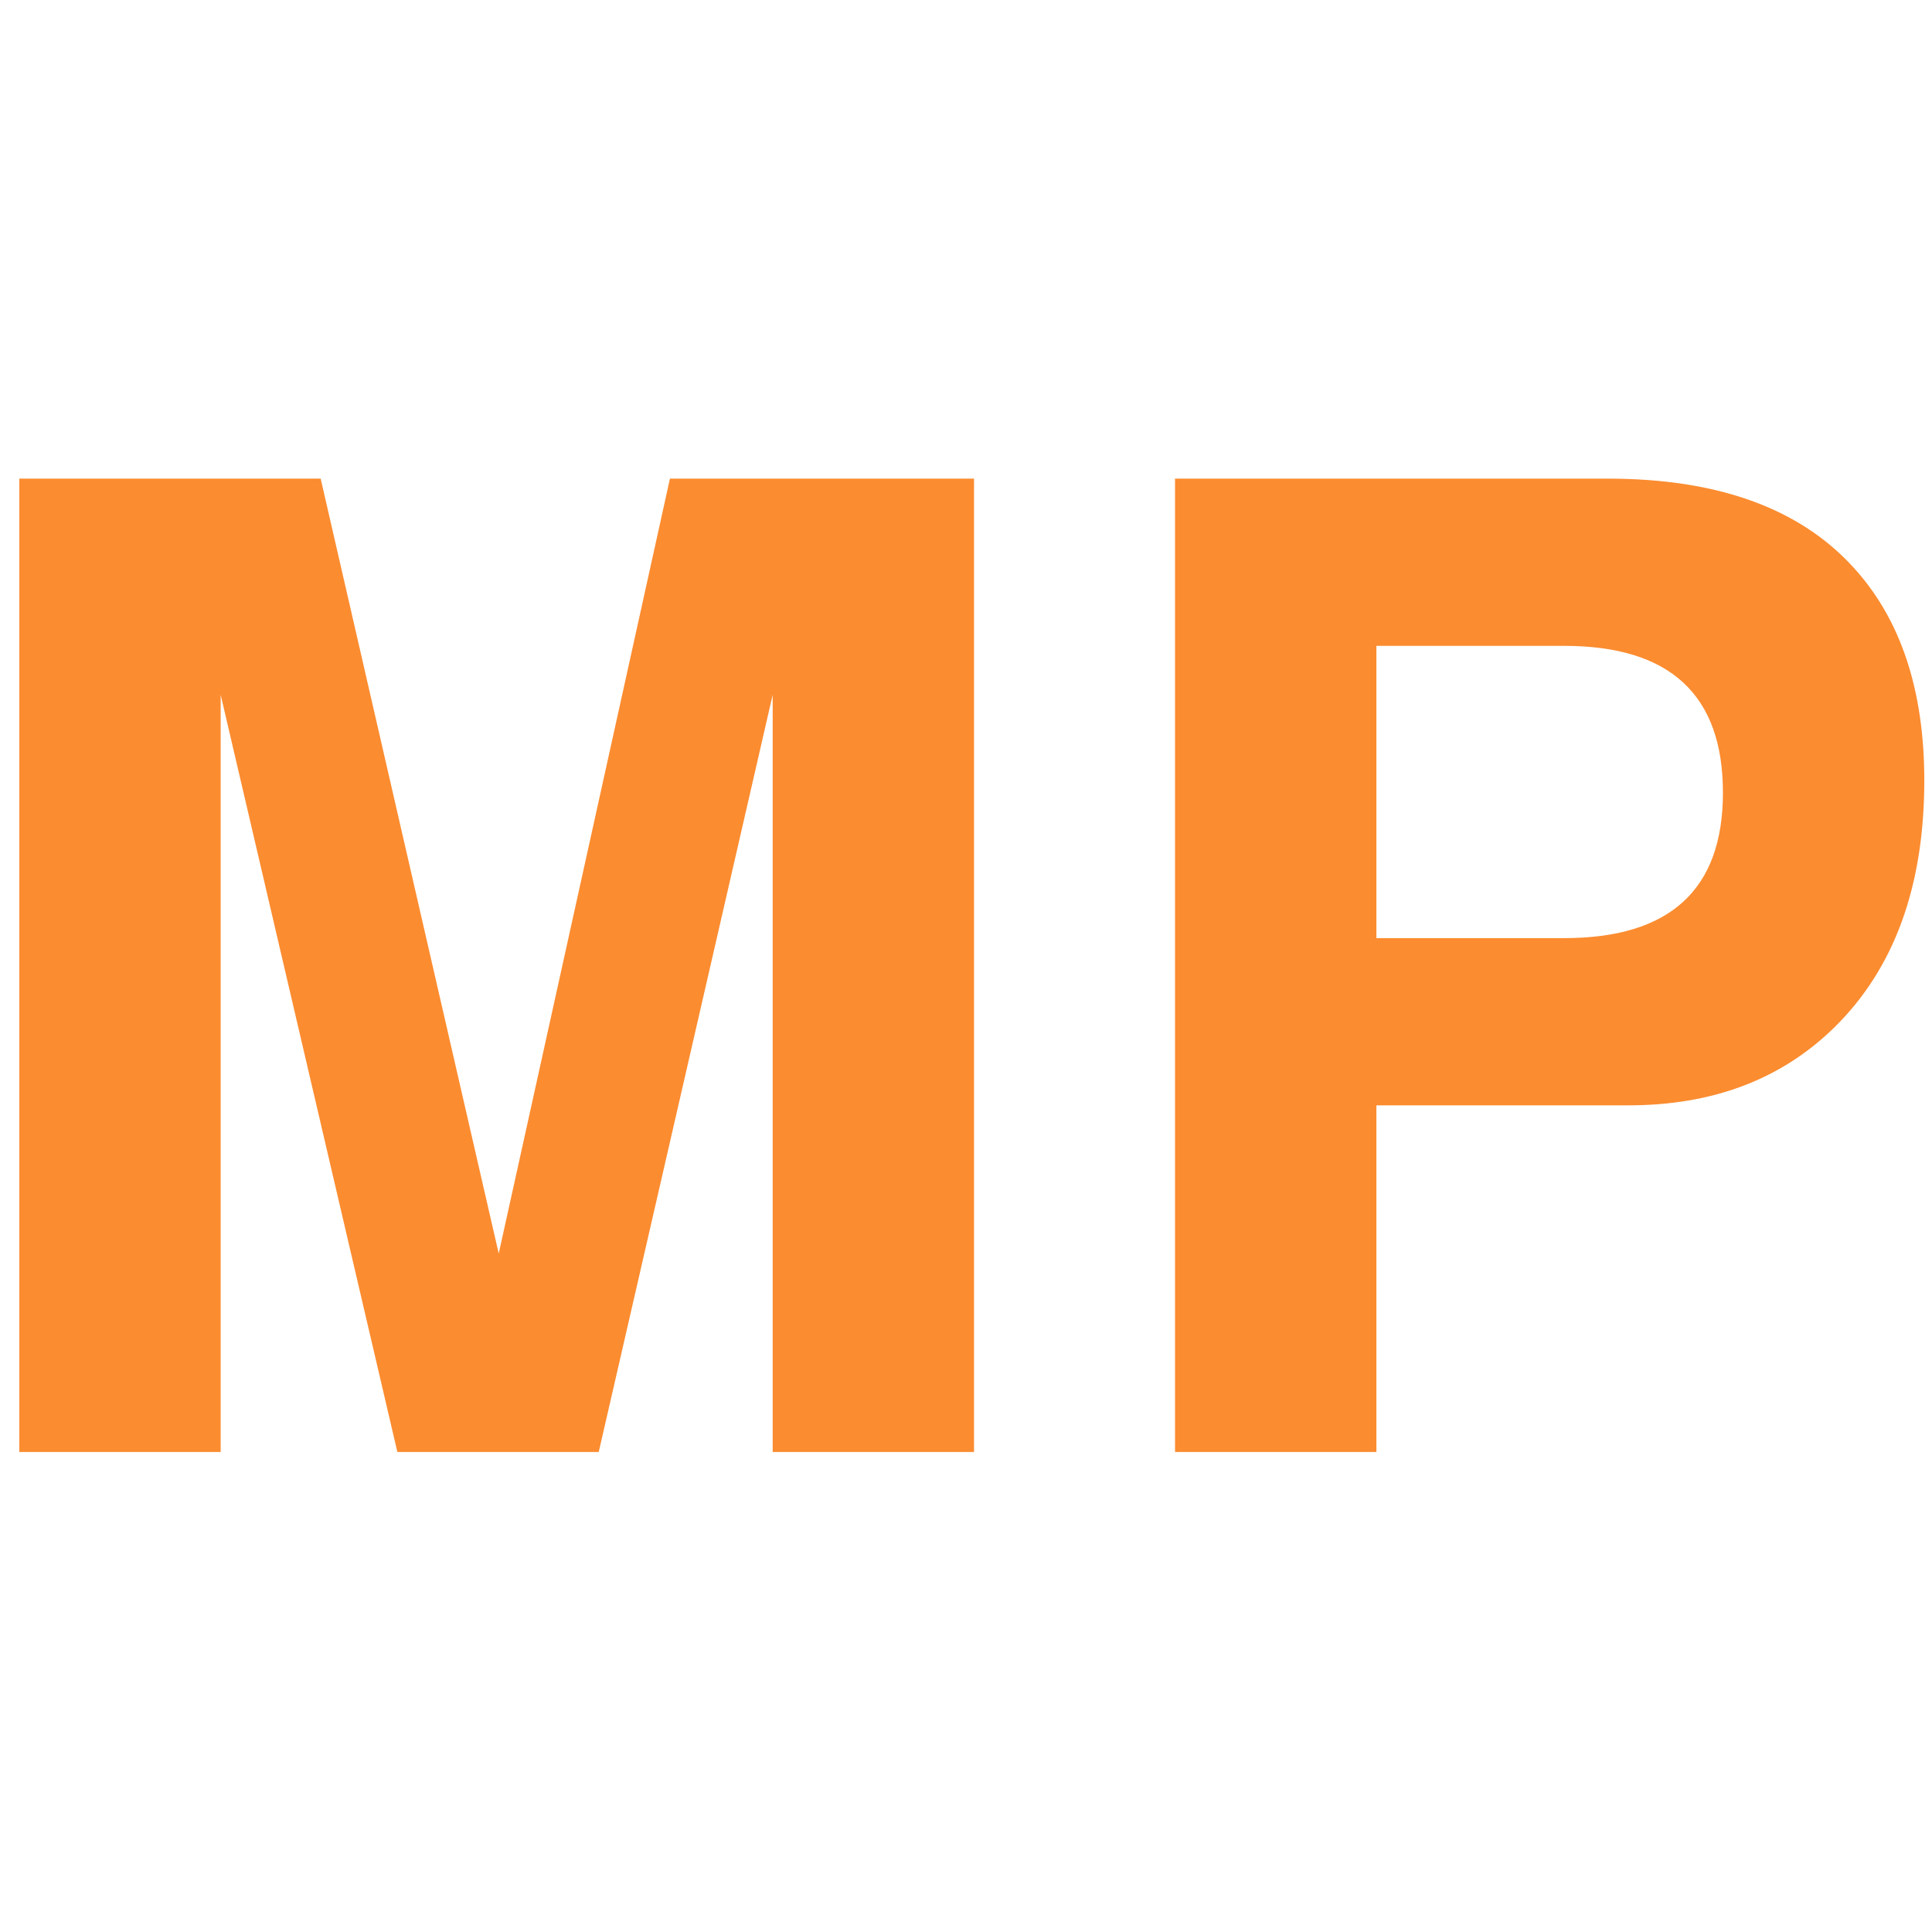 <?xml version="1.0" encoding="UTF-8"?> <svg xmlns="http://www.w3.org/2000/svg" width="100" height="100" viewBox="0 0 100 100" fill="none"><g clip-path="url(#clip0_1201_103)"><path d="M11.422 35.962V75.156H1V24.774H16.598L25.814 64.882L34.676 24.774H50.416V75.156H39.994V35.962L30.99 75.156H20.568L11.422 35.962Z" fill="#FB8C30"></path><path d="M71.242 57.212V75.156H60.82V24.774H83.224C88.896 24.774 93.126 26.299 95.914 29.348C98.372 32.022 99.601 35.704 99.601 40.395C99.601 45.884 98.041 50.153 94.922 53.202C92.18 55.876 88.636 57.212 84.287 57.212H71.242ZM71.242 48.557H80.955C86.438 48.557 89.179 46.048 89.179 41.028C89.179 35.962 86.438 33.429 80.955 33.429H71.242V48.557Z" fill="#FB8C30"></path><path d="M157.301 39.973H147.517C147.186 34.86 143.641 32.303 136.882 32.303C134.188 32.303 132.038 32.843 130.431 33.922C128.871 35.001 128.091 36.455 128.091 38.284C128.091 40.067 128.753 41.404 130.076 42.295C131.4 43.186 133.952 43.984 137.733 44.687L145.674 46.165C150.353 47.056 153.756 48.581 155.883 50.739C158.01 52.897 159.073 55.946 159.073 59.886C159.073 65.281 156.994 69.386 152.834 72.2C149.242 74.686 144.397 75.93 138.3 75.93C131.352 75.93 126.059 74.335 122.419 71.145C119.252 68.377 117.527 64.53 117.244 59.605H127.382C127.76 64.953 131.565 67.626 138.797 67.626C142.011 67.626 144.516 67.064 146.312 65.938C148.155 64.765 149.077 63.17 149.077 61.153C149.077 59.183 148.344 57.658 146.879 56.579C145.461 55.5 143.003 54.632 139.506 53.976L132.416 52.639C127.264 51.7 123.577 50.223 121.356 48.206C119.181 46.142 118.094 43.186 118.094 39.34C118.094 34.133 120.009 30.192 123.837 27.518C127.146 25.173 131.636 24 137.308 24C144.161 24 149.313 25.548 152.763 28.644C155.741 31.365 157.254 35.141 157.301 39.973Z" fill="#FB8C30"></path><path d="M182.489 37.088C188.681 37.088 193.431 39.058 196.739 42.999C199.623 46.376 201.064 50.88 201.064 56.509C201.064 62.982 199.197 67.955 195.463 71.426C192.202 74.428 187.877 75.93 182.489 75.93C176.297 75.93 171.547 73.983 168.239 70.089C165.355 66.665 163.914 62.138 163.914 56.509C163.914 50.082 165.781 45.133 169.515 41.662C172.776 38.612 177.101 37.088 182.489 37.088ZM182.489 44.898C179.842 44.898 177.715 45.977 176.108 48.135C174.501 50.246 173.698 53.037 173.698 56.509C173.698 60.262 174.596 63.217 176.392 65.375C177.999 67.204 180.031 68.119 182.489 68.119C185.136 68.119 187.263 67.064 188.87 64.953C190.524 62.795 191.351 59.98 191.351 56.509C191.351 52.803 190.43 49.871 188.586 47.713C186.979 45.837 184.947 44.898 182.489 44.898Z" fill="#FB8C30"></path><path d="M208.271 37.862H218.055V43.139C220.702 39.105 224.436 37.088 229.257 37.088C233.558 37.088 236.82 38.355 239.041 40.888C240.932 43.139 241.877 46.188 241.877 50.035V75.156H232.164V52.005C232.164 47.549 230.061 45.321 225.854 45.321C223.491 45.321 221.6 46.001 220.182 47.361C218.764 48.675 218.055 50.434 218.055 52.639V75.156H208.271V37.862Z" fill="#FB8C30"></path><path d="M260.777 37.862V75.156H250.993V37.862H260.777ZM255.814 25.055C257.091 25.055 258.154 25.501 259.005 26.392C259.903 27.284 260.352 28.363 260.352 29.629C260.352 30.896 259.903 31.975 259.005 32.866C258.154 33.71 257.091 34.133 255.814 34.133C254.538 34.133 253.451 33.71 252.553 32.866C251.655 31.975 251.206 30.896 251.206 29.629C251.206 28.363 251.655 27.284 252.553 26.392C253.451 25.501 254.538 25.055 255.814 25.055Z" fill="#FB8C30"></path><path d="M302 51.513H292.712C292.145 49.074 291.318 47.361 290.231 46.376C289.191 45.391 287.702 44.898 285.764 44.898C282.834 44.898 280.802 45.931 279.667 47.995C278.438 50.387 277.824 53.319 277.824 56.79C277.824 60.309 278.509 63.1 279.88 65.164C281.298 67.181 283.236 68.189 285.694 68.189C287.631 68.189 289.12 67.697 290.16 66.712C291.247 65.68 292.098 63.991 292.712 61.645H302C301.527 66.337 299.637 69.972 296.328 72.552C293.445 74.851 289.876 76 285.623 76C279.667 76 275.153 74.1 272.081 70.3C269.387 67.017 268.04 62.584 268.04 57.001C268.04 50.246 269.812 45.133 273.357 41.662C276.43 38.612 280.589 37.088 285.835 37.088C290.845 37.088 294.816 38.519 297.746 41.38C300.251 43.913 301.669 47.291 302 51.513Z" fill="#FB8C30"></path></g><defs><clipPath id="clip0_1201_103"><rect width="100" height="100" fill="white"></rect></clipPath></defs></svg> 
